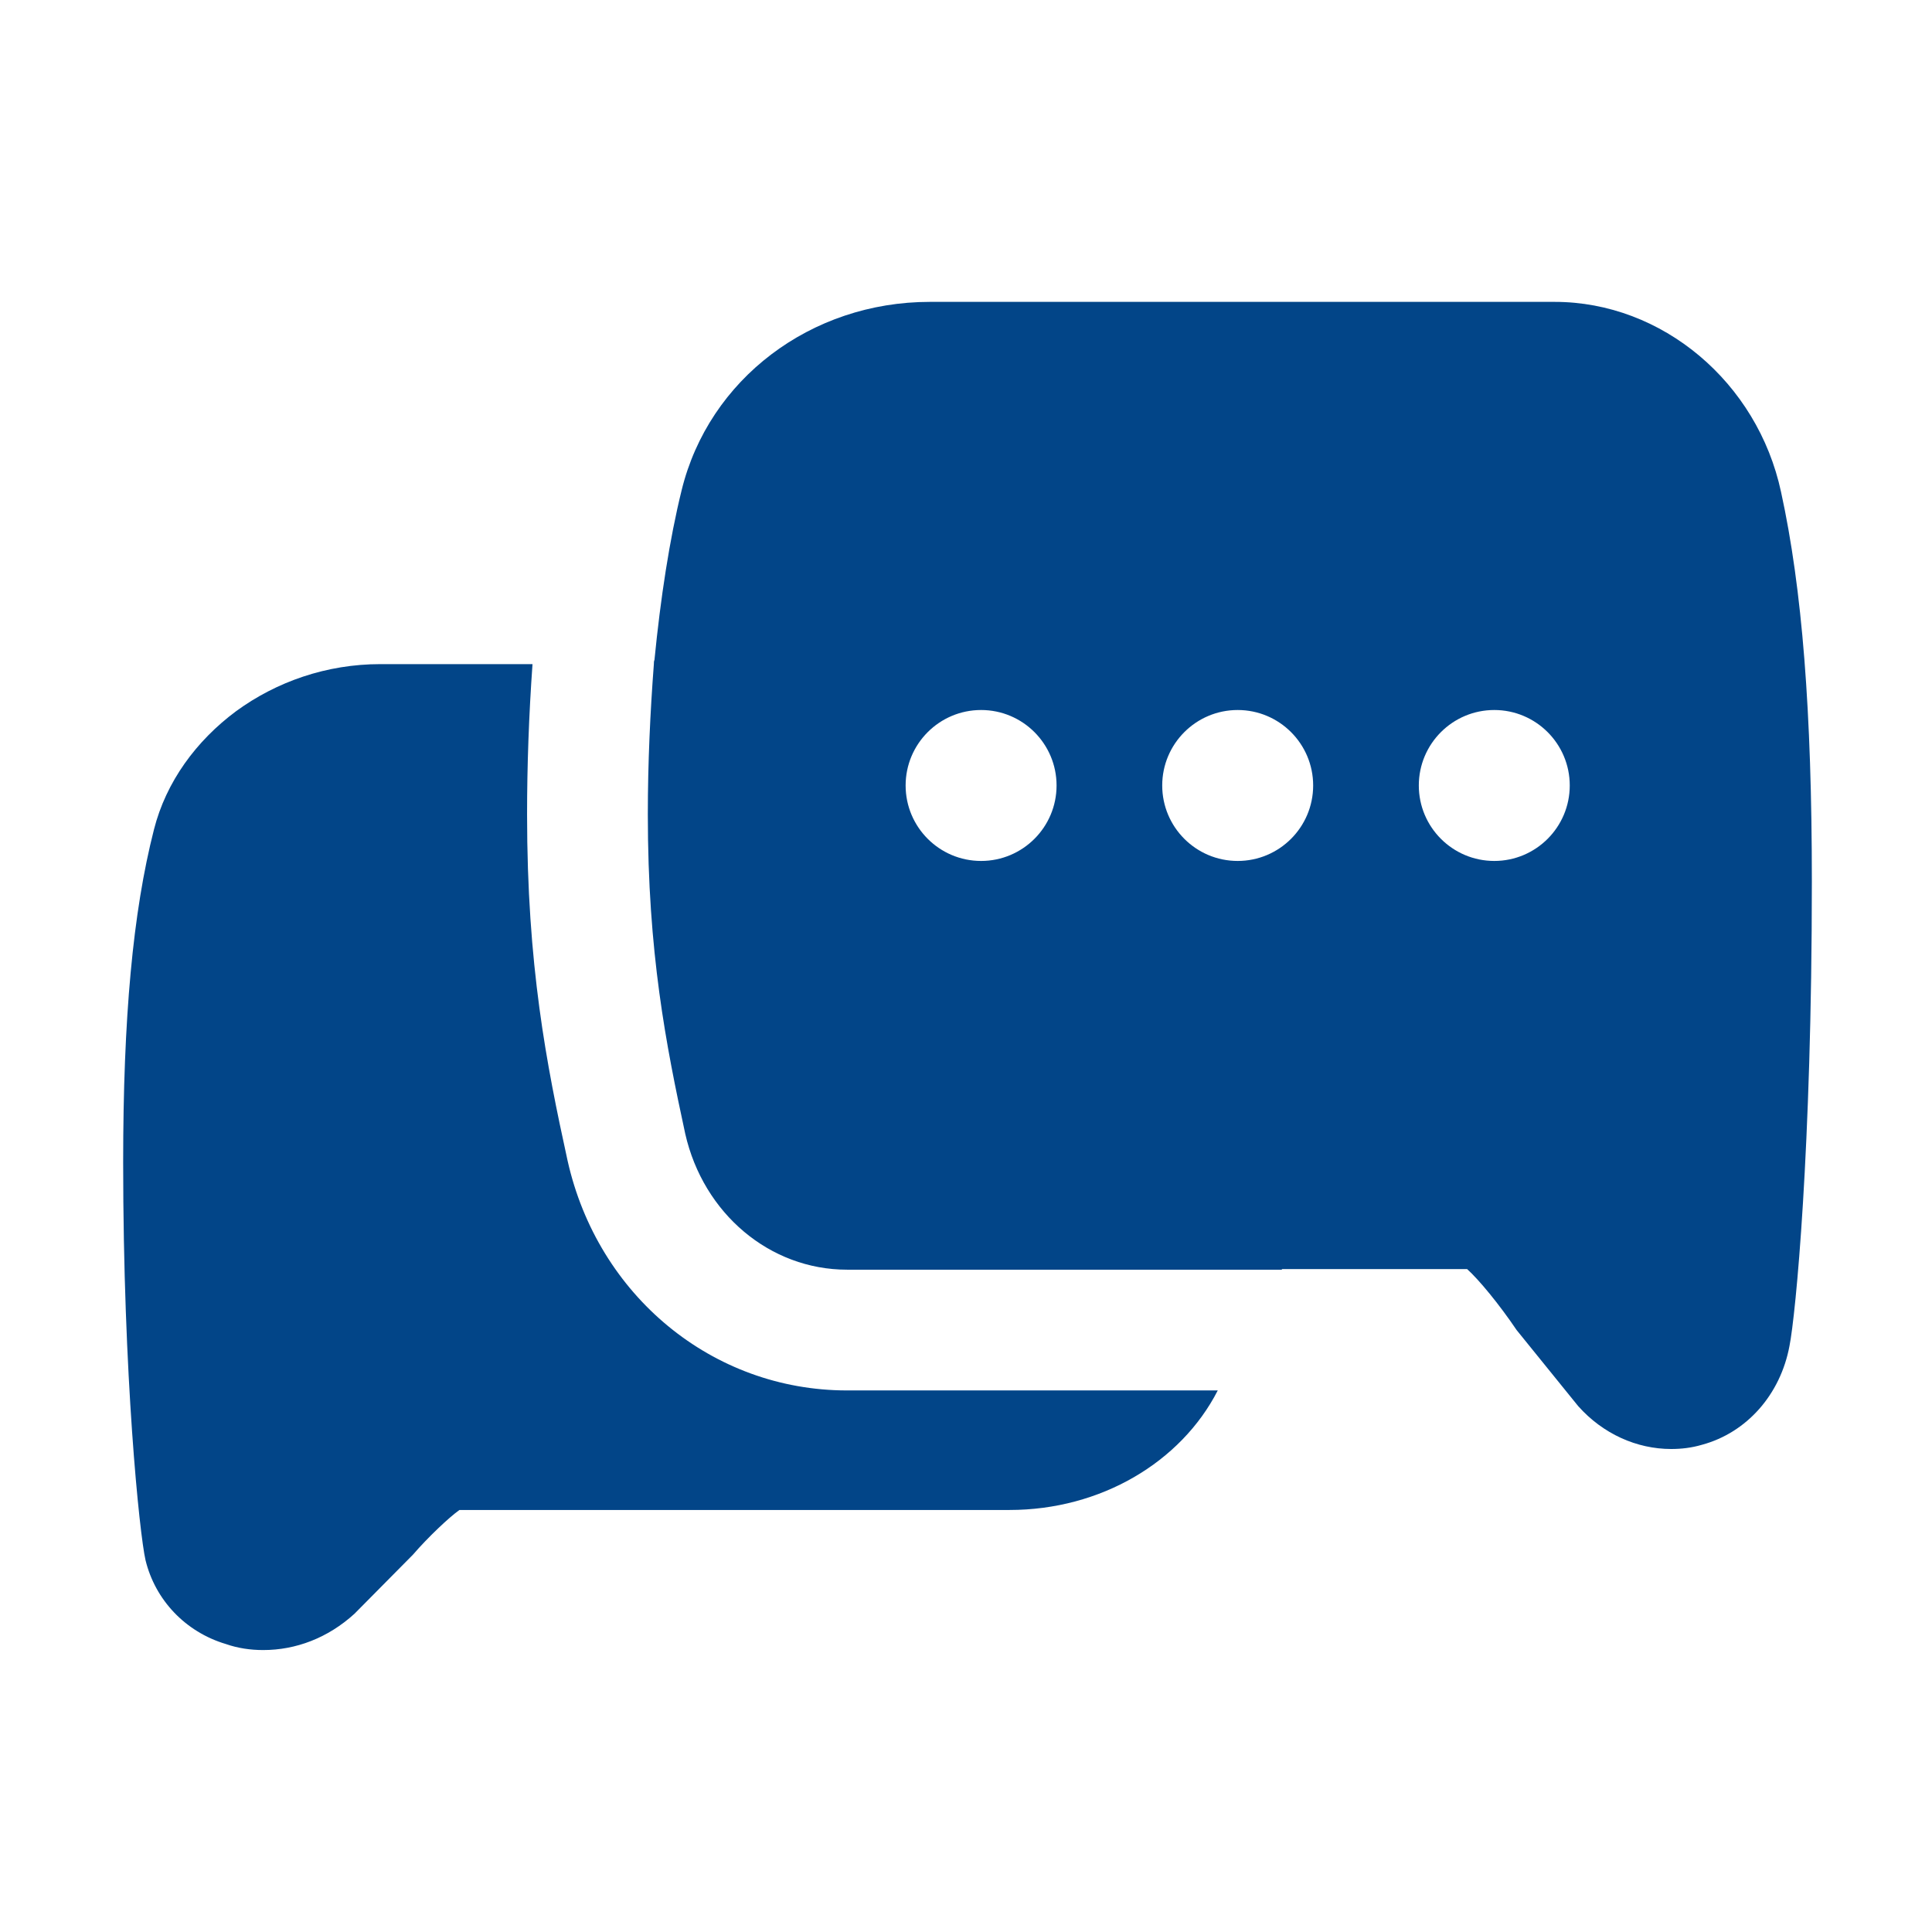 <svg width="32" height="32" viewBox="0 0 32 32" fill="none" xmlns="http://www.w3.org/2000/svg">
<path d="M14.03 23.03C11.8 23.03 9.9 21.46 9.4 19.22C9.05 17.62 8.73 15.99 8.73 13.49C8.73 12.68 8.76 11.84 8.82 11H6.3C5.41 11 4.58 11.29 3.91 11.78C3.25 12.27 2.75 12.95 2.55 13.74C2.2 15.11 2.04 16.86 2.04 19.25C2.04 22.8 2.31 25.4 2.41 25.84C2.57 26.5 3.07 27.03 3.74 27.23C3.94 27.3 4.15 27.33 4.36 27.33C4.9 27.33 5.43 27.13 5.87 26.73L6.84 25.75C7.09 25.46 7.44 25.13 7.61 25.01H16.72C18.23 25.01 19.56 24.22 20.17 23.03H14.03ZM29.5 8.15C29.11 6.33 27.53 5 25.75 5H15.4C13.43 5 11.74 6.28 11.29 8.12C11.09 8.93 10.94 9.91 10.84 10.93C10.83 10.95 10.83 10.98 10.83 11C10.77 11.79 10.73 12.63 10.73 13.49C10.73 15.78 11.03 17.3 11.35 18.78C11.65 20.1 12.75 21.03 14.03 21.03H21.23C21.23 21.03 21.23 21.02 21.24 21.02H24.3C24.49 21.19 24.83 21.6 25.12 22.03L26.14 23.29C26.55 23.75 27.11 24 27.68 24C27.85 24 28.02 23.98 28.19 23.93C28.93 23.73 29.49 23.1 29.64 22.29C29.74 21.79 30.01 19.05 30.01 14.6C30.01 11.79 29.85 9.75 29.5 8.15ZM16.25 14.26C15.56 14.26 15 13.7 15 13.01C15 12.32 15.56 11.76 16.25 11.76C16.94 11.76 17.5 12.32 17.5 13.01C17.5 13.7 16.94 14.26 16.25 14.26ZM20.5 14.26C19.81 14.26 19.25 13.7 19.25 13.01C19.25 12.32 19.81 11.76 20.5 11.76C21.19 11.76 21.75 12.32 21.75 13.01C21.75 13.7 21.19 14.26 20.5 14.26ZM24.75 14.26C24.06 14.26 23.5 13.7 23.5 13.01C23.5 12.32 24.06 11.76 24.75 11.76C25.44 11.76 26 12.32 26 13.01C26 13.7 25.44 14.26 24.75 14.26Z" fill="#024588"/>
</svg>
